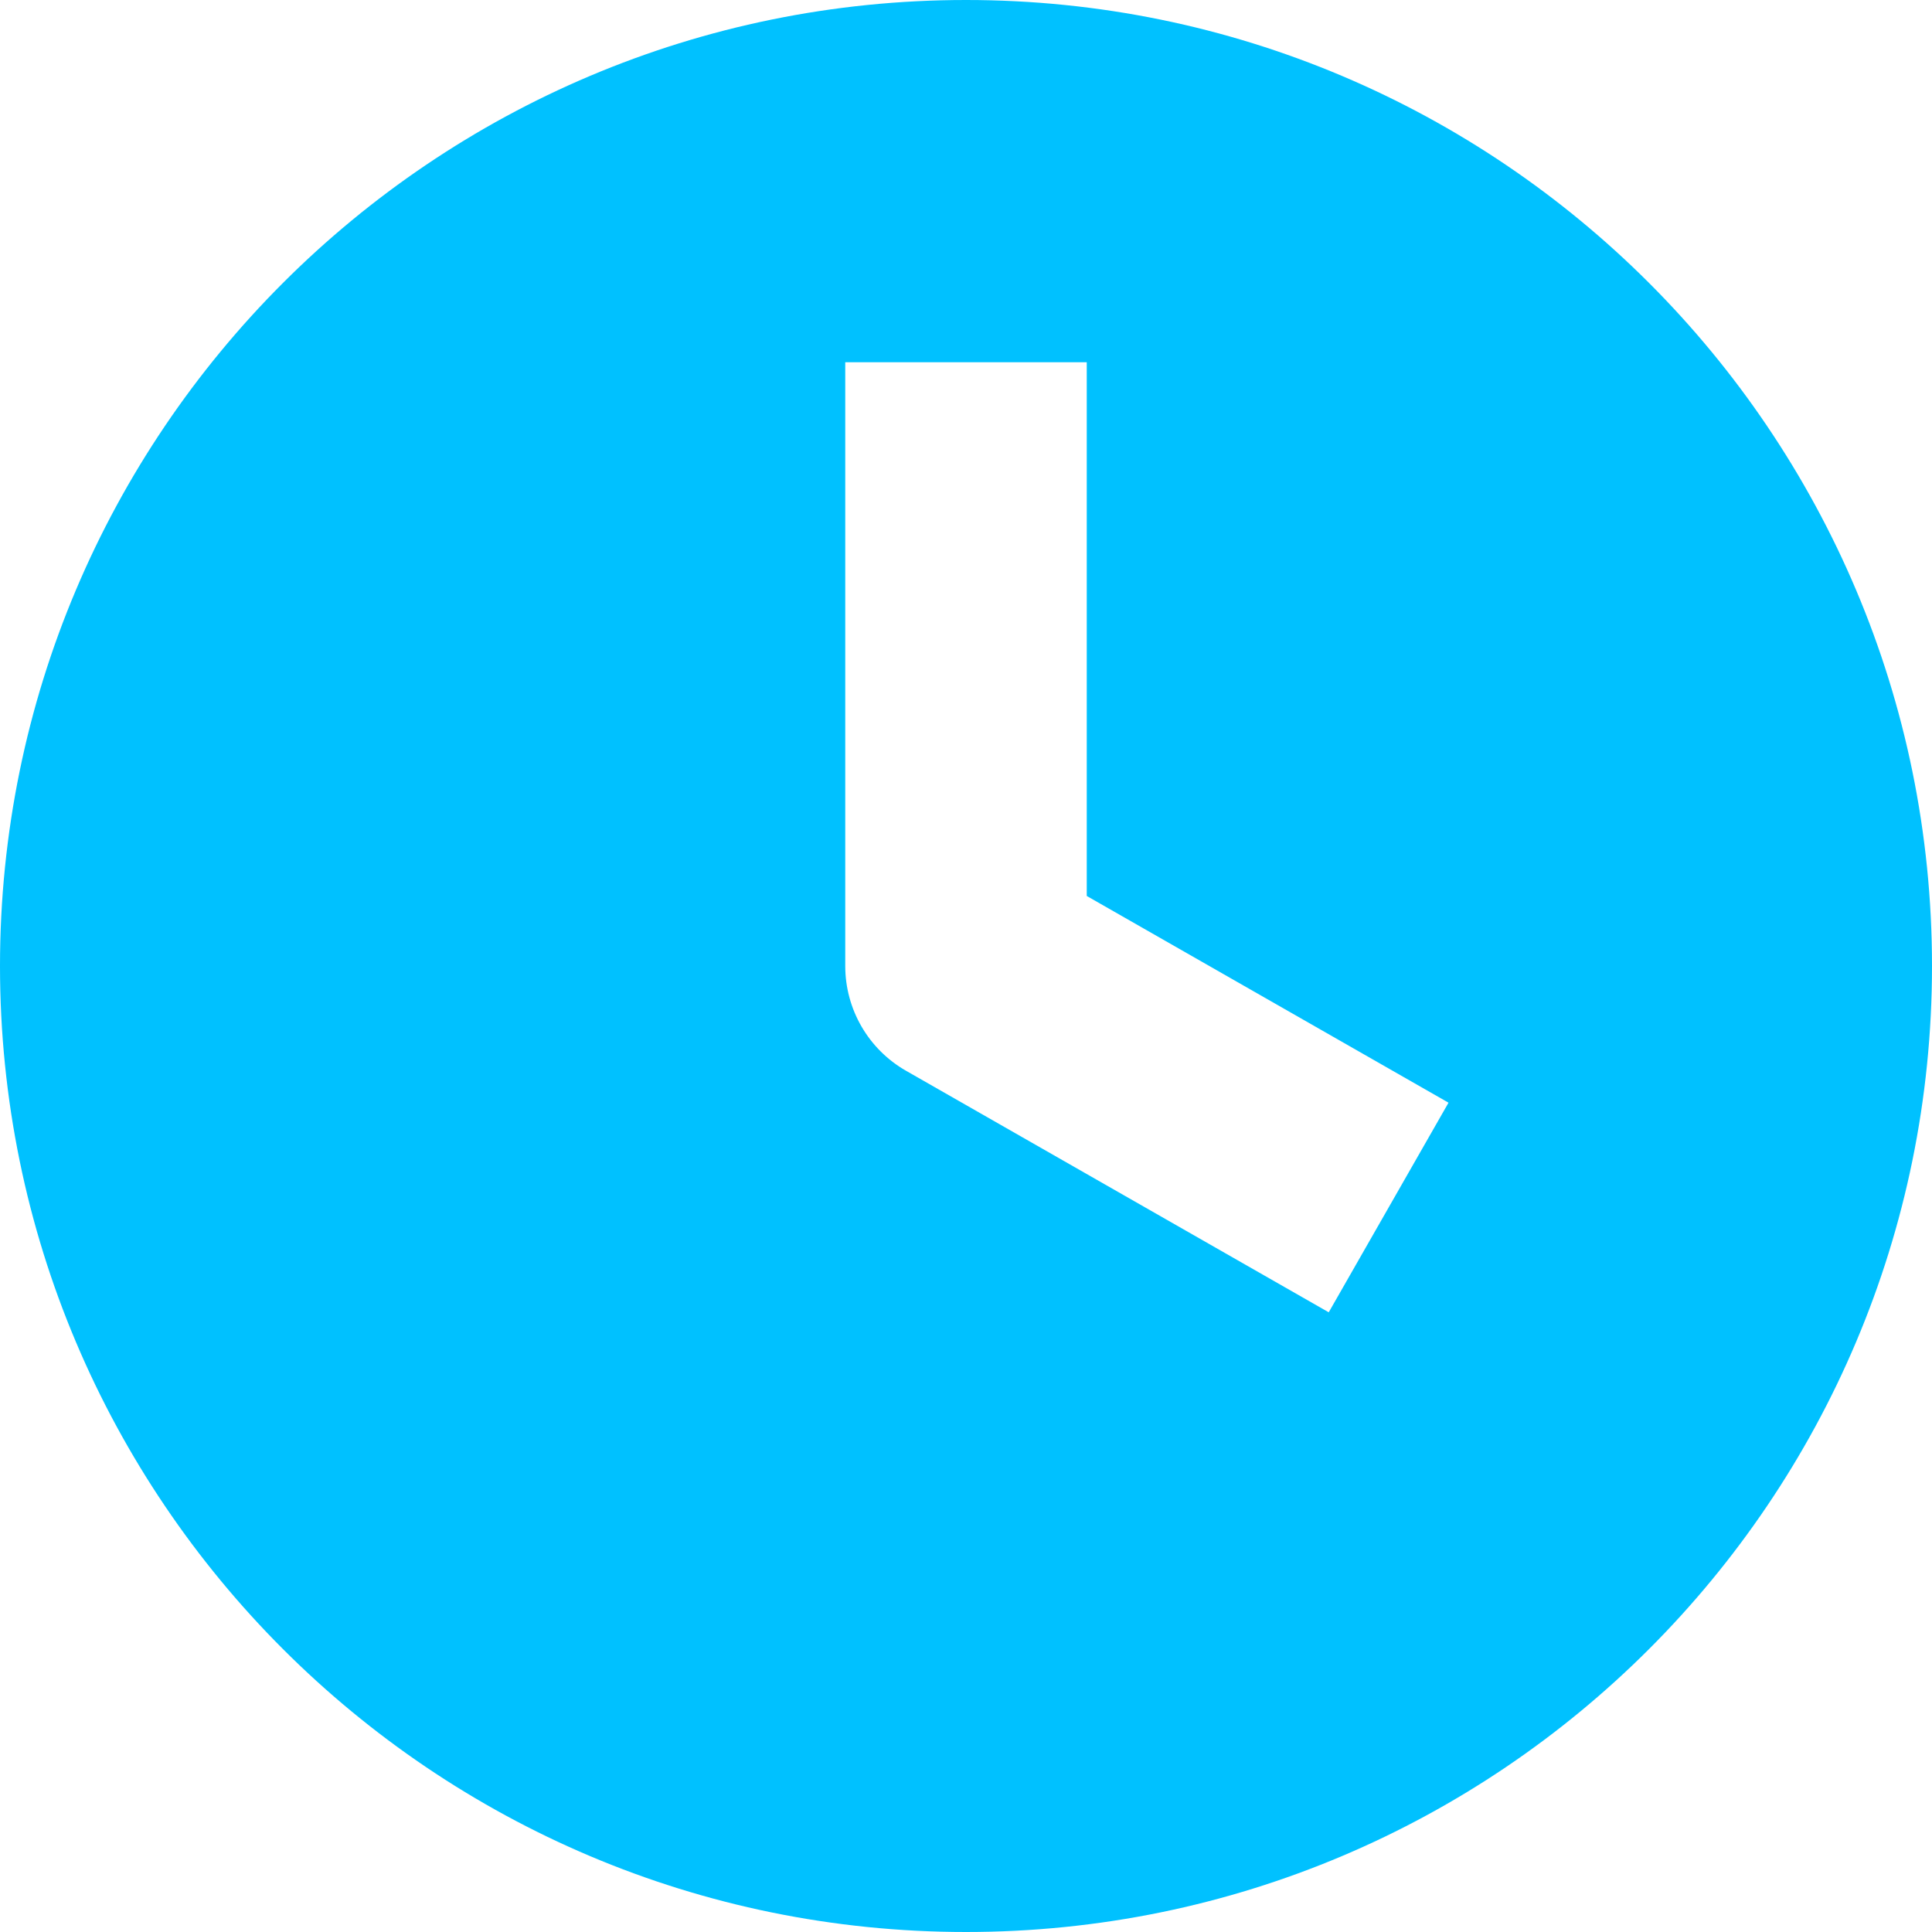 <?xml version="1.0" encoding="UTF-8"?> <svg xmlns="http://www.w3.org/2000/svg" width="24" height="24" viewBox="0 0 24 24" fill="none"> <path fill-rule="evenodd" clip-rule="evenodd" d="M12 24C18.627 24 24 18.627 24 12C24 5.373 18.627 0 12 0C5.373 0 0 5.373 0 12C0 18.627 5.373 24 12 24ZM10.5 4.5V12C10.5 12.538 10.788 13.035 11.256 13.302L16.506 16.302L17.994 13.698L13.5 11.13V4.5H10.5Z" fill="#00C1FF"></path> </svg> 